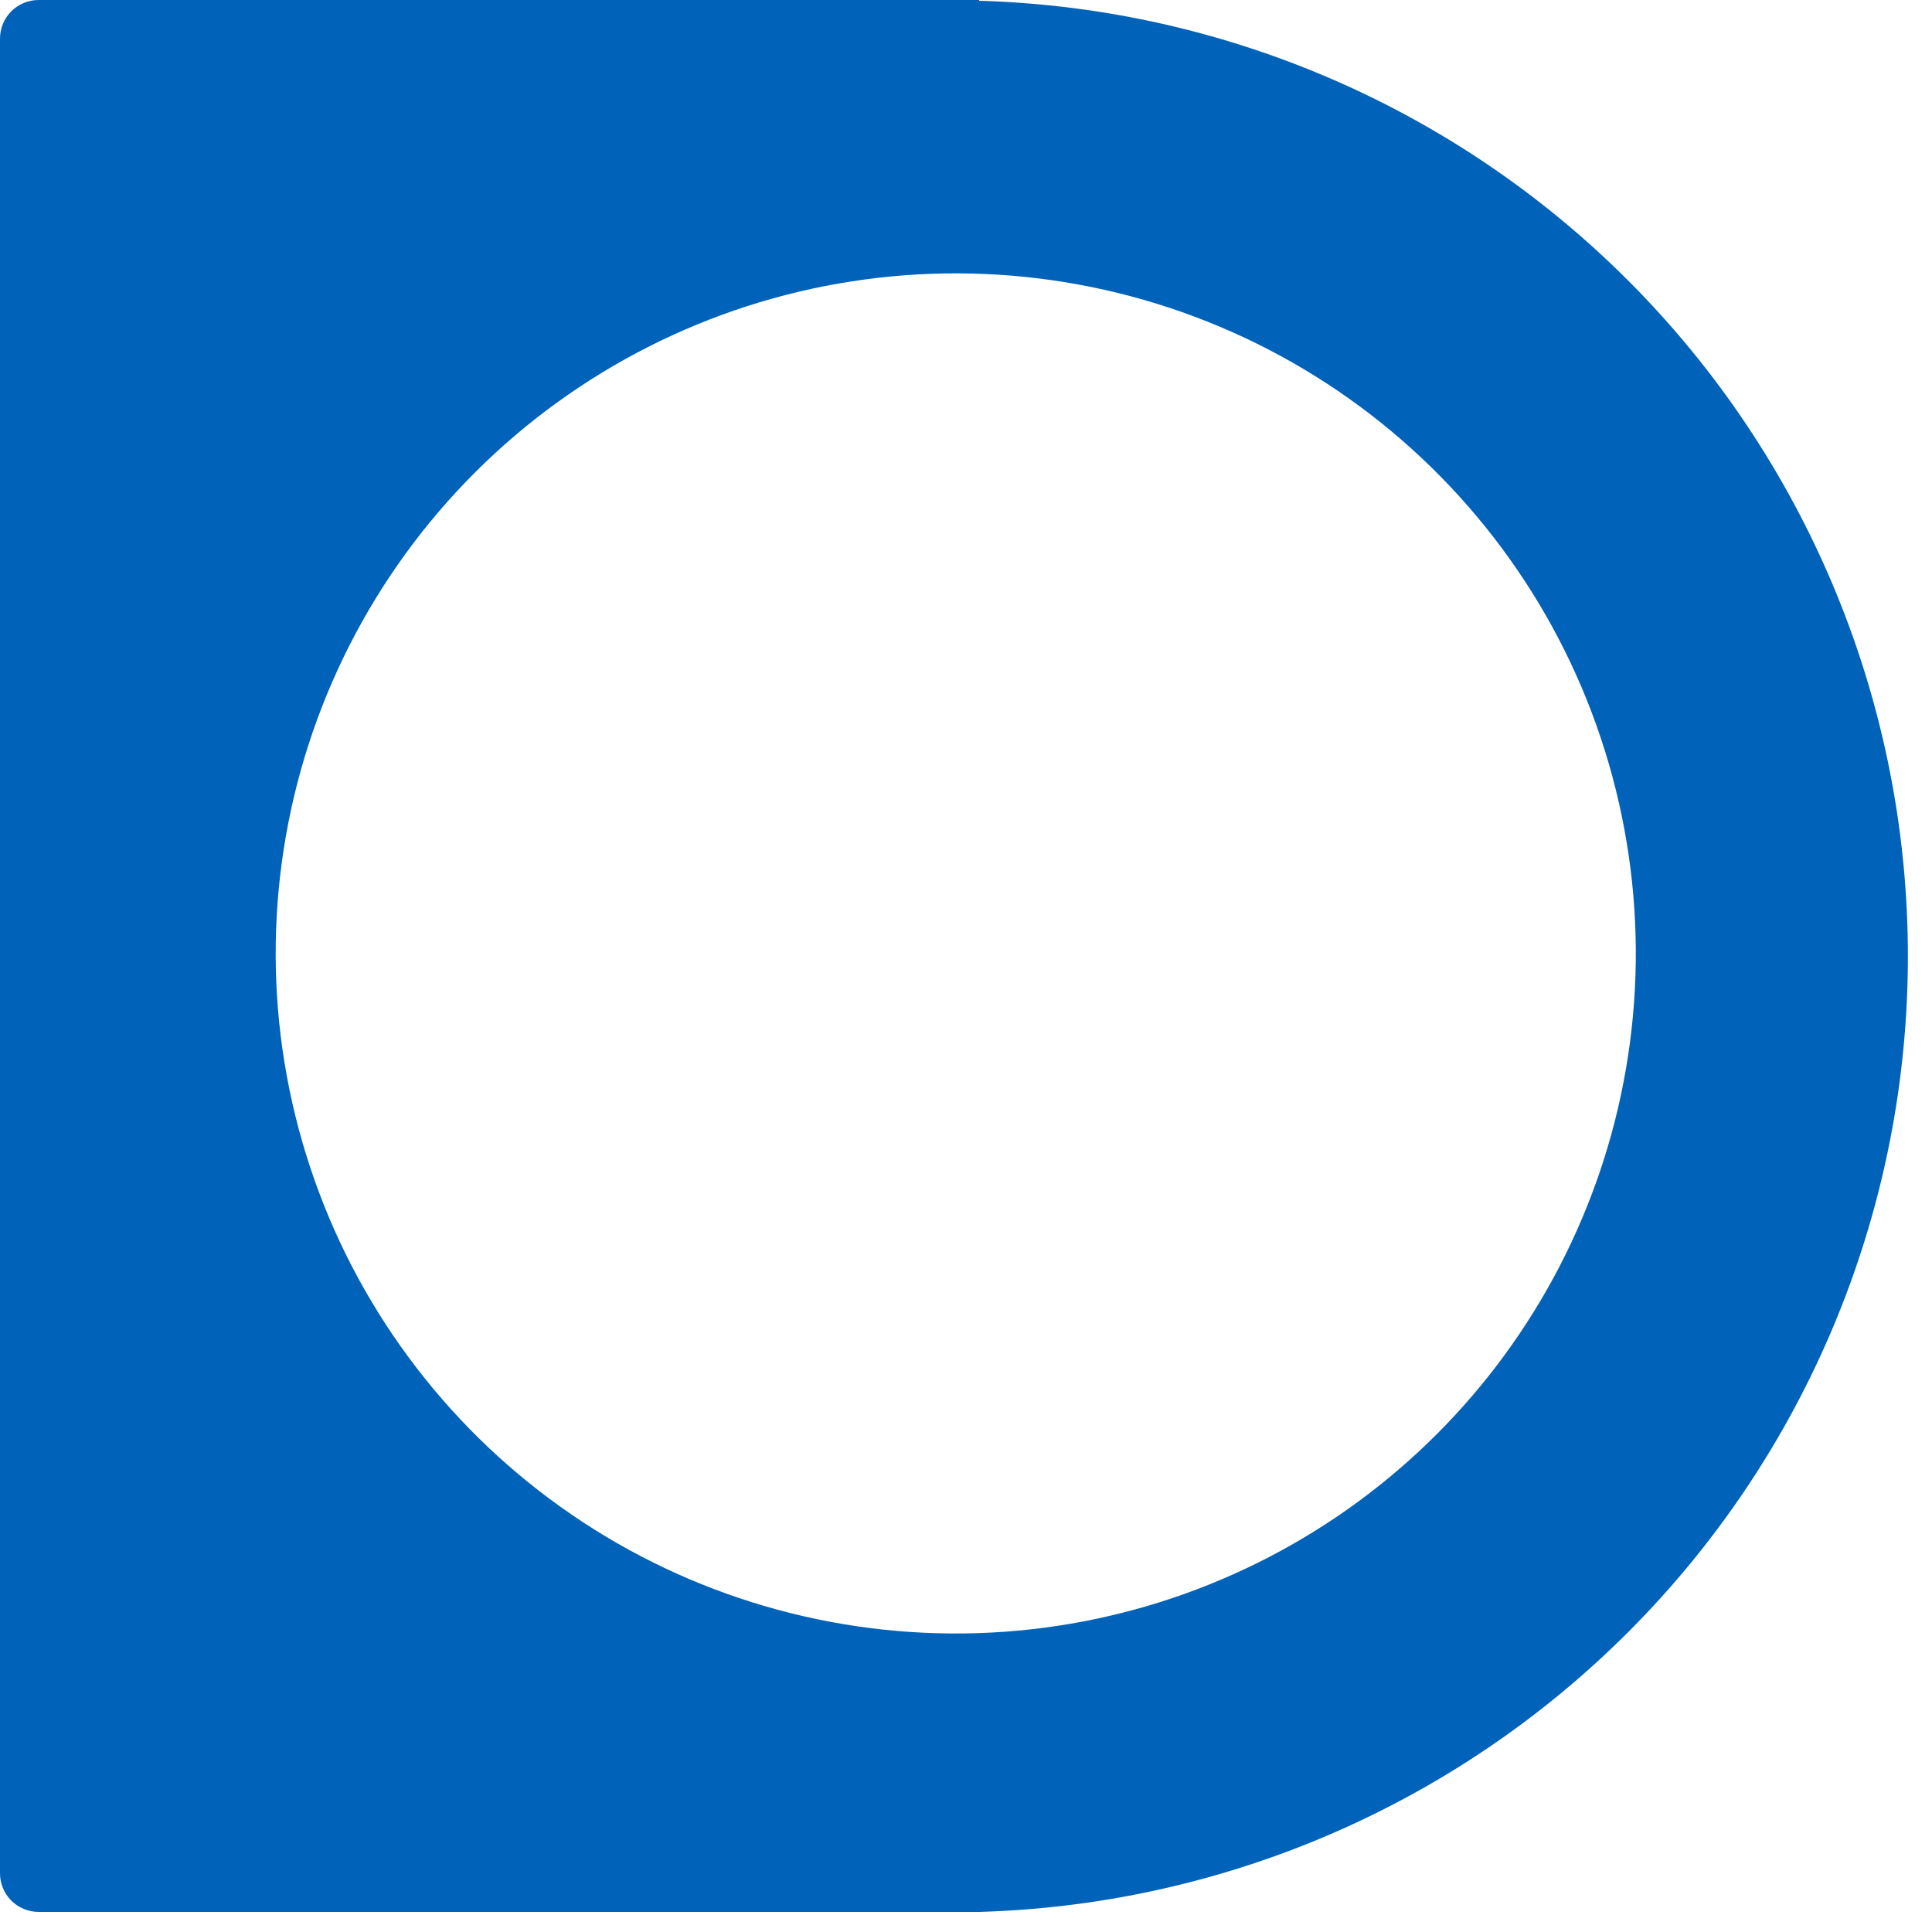 <svg width="25" height="25" viewBox="0 0 25 25" fill="none" xmlns="http://www.w3.org/2000/svg">
<g clip-path="url(#clip0_44:1969)">
<path d="M12.67 0H0.5C0.367 0 0.24 0.053 0.146 0.146C0.053 0.24 0 0.367 0 0.5V24.24C0 24.373 0.053 24.5 0.146 24.594C0.24 24.687 0.367 24.74 0.5 24.74H12.67C15.889 24.648 18.945 23.306 21.189 20.997C23.433 18.688 24.688 15.595 24.688 12.375C24.688 9.155 23.433 6.062 21.189 3.753C18.945 1.444 15.889 0.102 12.67 0.01V0ZM13.86 21.01C12.019 21.327 10.124 21.049 8.451 20.218C6.778 19.386 5.413 18.044 4.553 16.385C3.694 14.726 3.385 12.836 3.671 10.99C3.957 9.143 4.824 7.436 6.145 6.115C7.466 4.794 9.174 3.927 11.02 3.641C12.866 3.355 14.756 3.664 16.415 4.523C18.074 5.383 19.416 6.748 20.248 8.421C21.079 10.094 21.357 11.989 21.04 13.83C20.732 15.622 19.876 17.274 18.59 18.56C17.304 19.846 15.652 20.702 13.86 21.01Z" fill="#0062B8"/>
</g>
<defs>
<clipPath id="clip0_44:1969">
<rect width="24.69" height="24.74" fill="white"/>
</clipPath>
</defs>
</svg>
